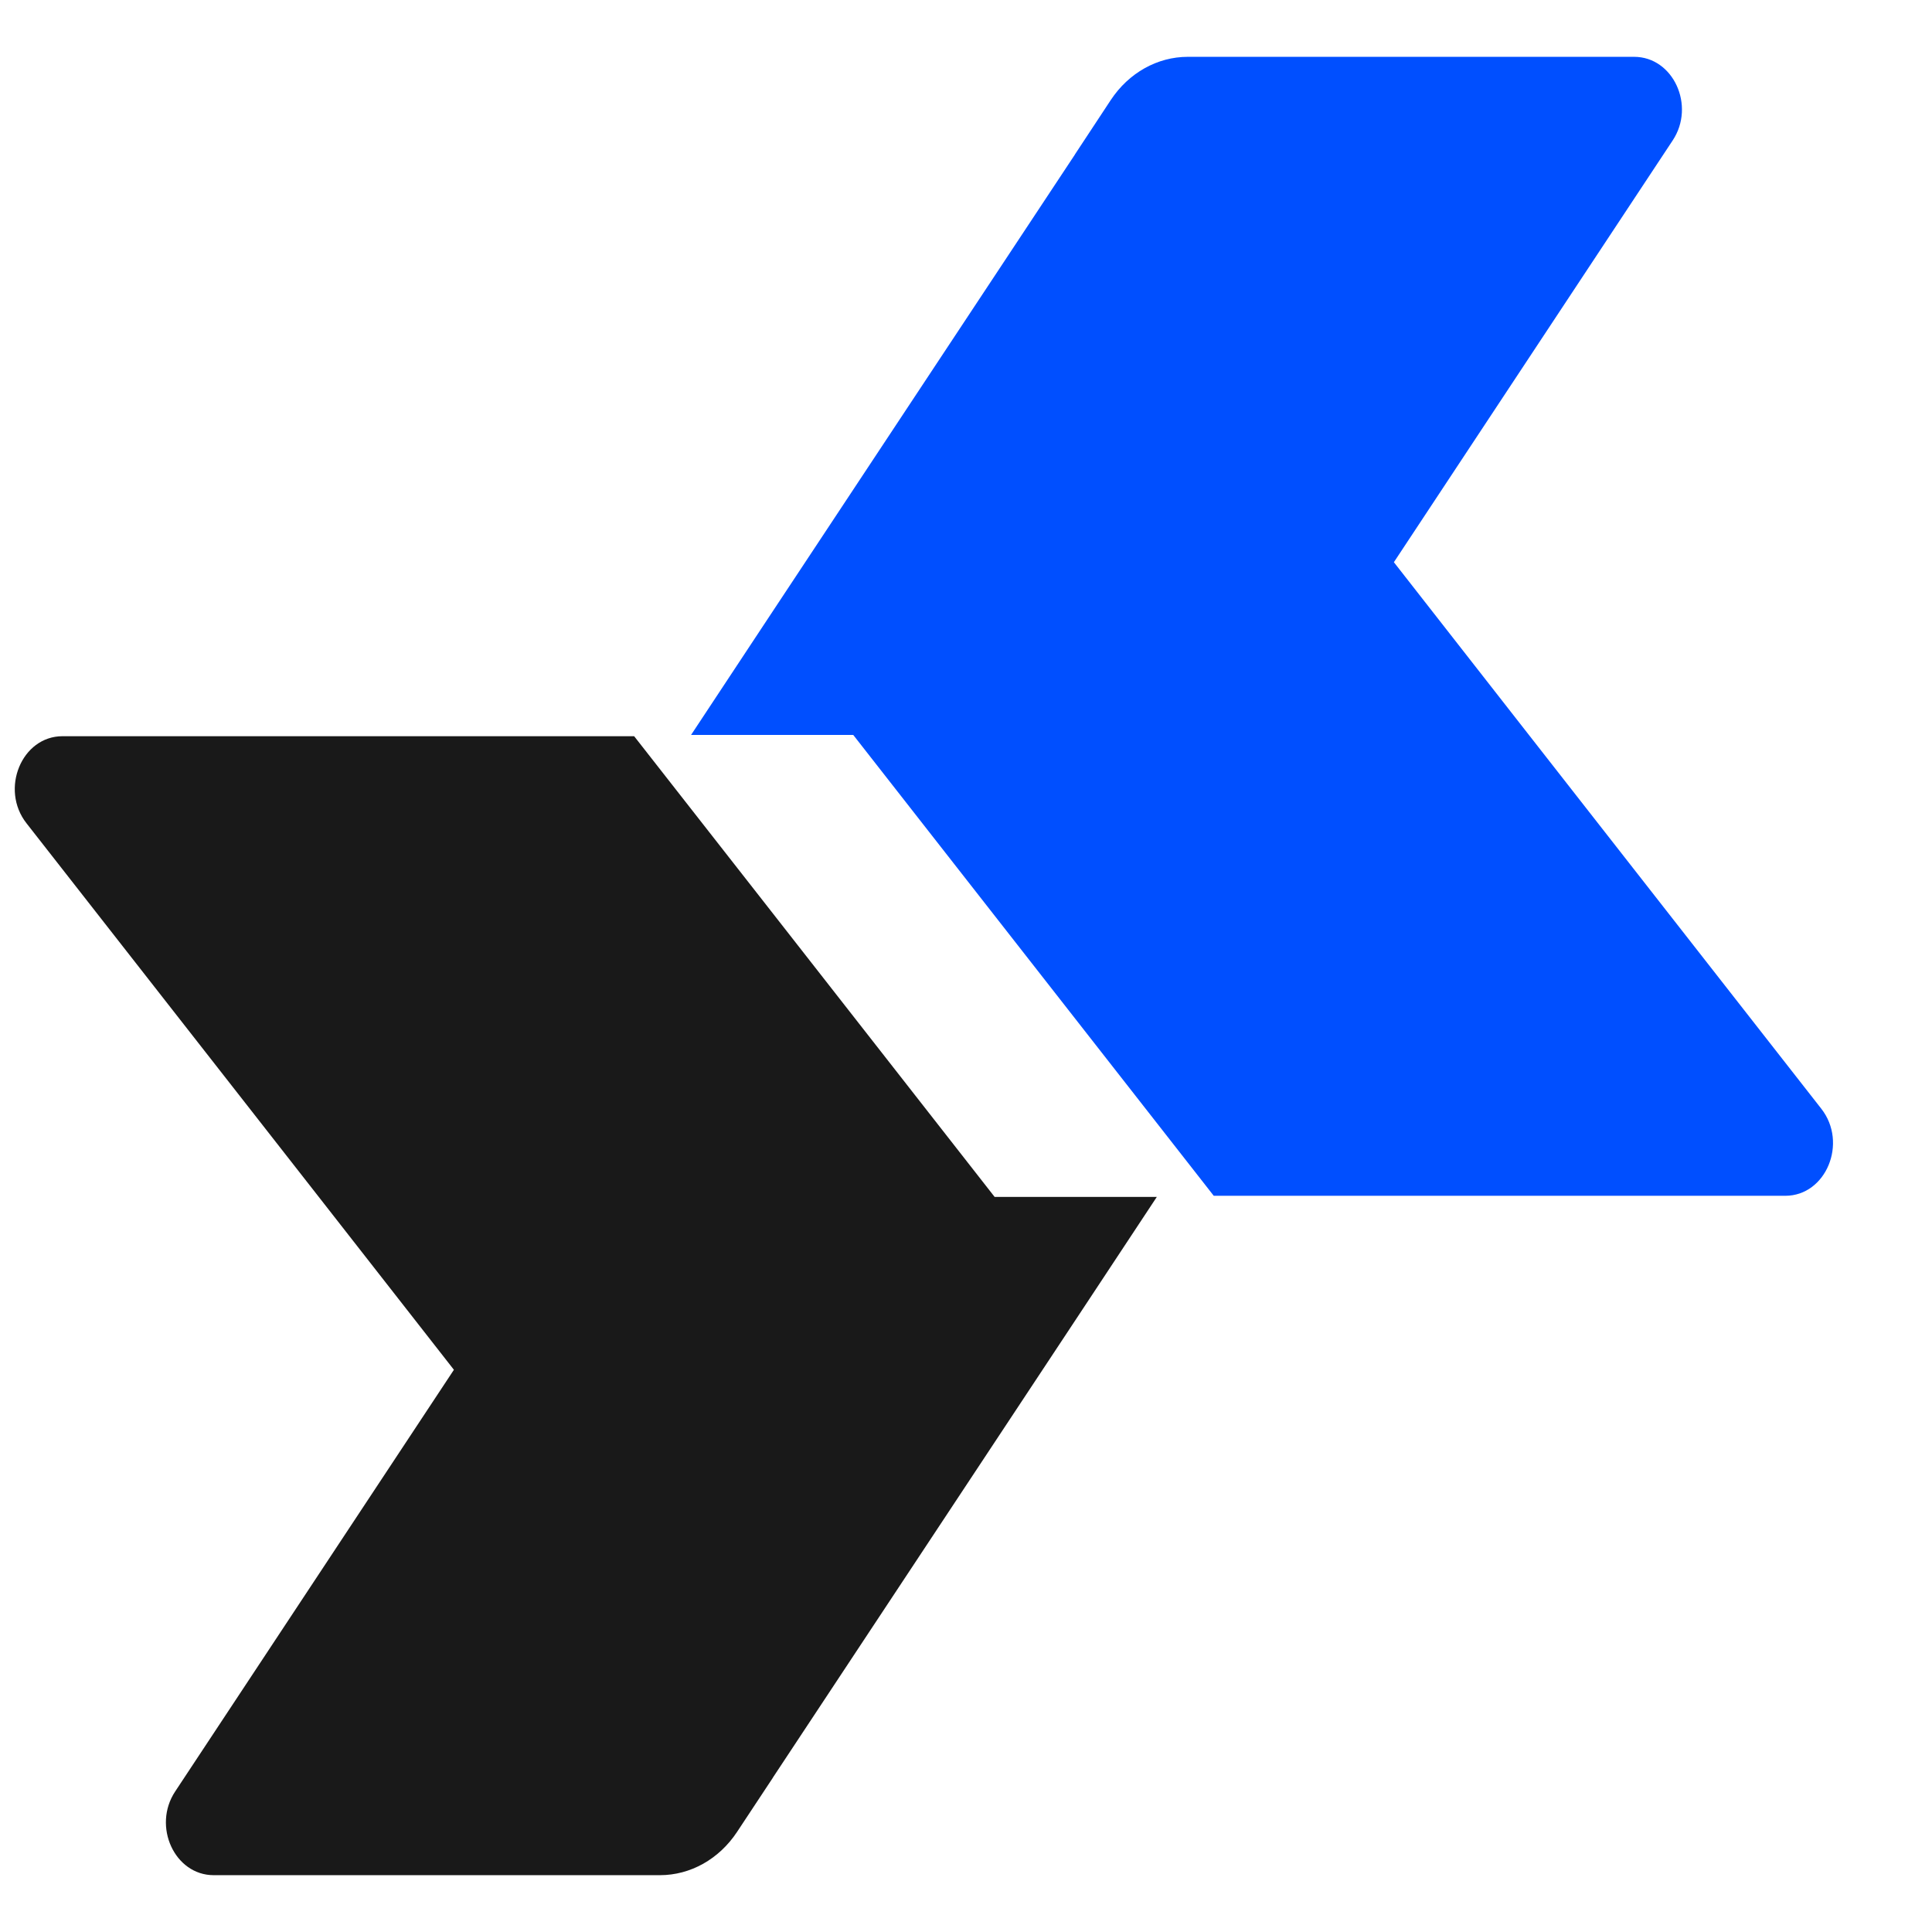 <svg width="17" height="17" viewBox="0 0 17 17" fill="none" xmlns="http://www.w3.org/2000/svg">
<g id="Layer_1" clip-path="url(#clip0_60_7707)">
<path id="Vector" d="M10.179 10.532L9.525 11.522L6.801 15.641V15.642L6.485 16.12C6.327 16.359 6.075 16.5 5.807 16.5H1.88C1.537 16.5 1.339 16.07 1.541 15.764L3.994 12.053L2.805 10.532L0.233 7.244C-0.002 6.944 0.191 6.478 0.55 6.478H5.58L6.719 7.933L8.752 10.532H10.179Z" fill="#191919"/>
<path id="Vector_2" d="M6.08 6.468L6.734 5.478L9.459 1.359V1.358L9.774 0.88C9.932 0.641 10.184 0.5 10.452 0.5H14.379C14.723 0.5 14.921 0.93 14.718 1.236L12.265 4.947L13.454 6.468L16.026 9.756C16.261 10.056 16.068 10.522 15.709 10.522H10.68L9.541 9.066L7.508 6.467H6.08L6.08 6.468Z" fill="#004FFF"/>
</g>
<defs>
<clipPath id="clip0_60_7707">
<rect width="16" height="16" fill="white" transform="translate(0.13 0.5)"/>
</clipPath>
</defs>
</svg>
